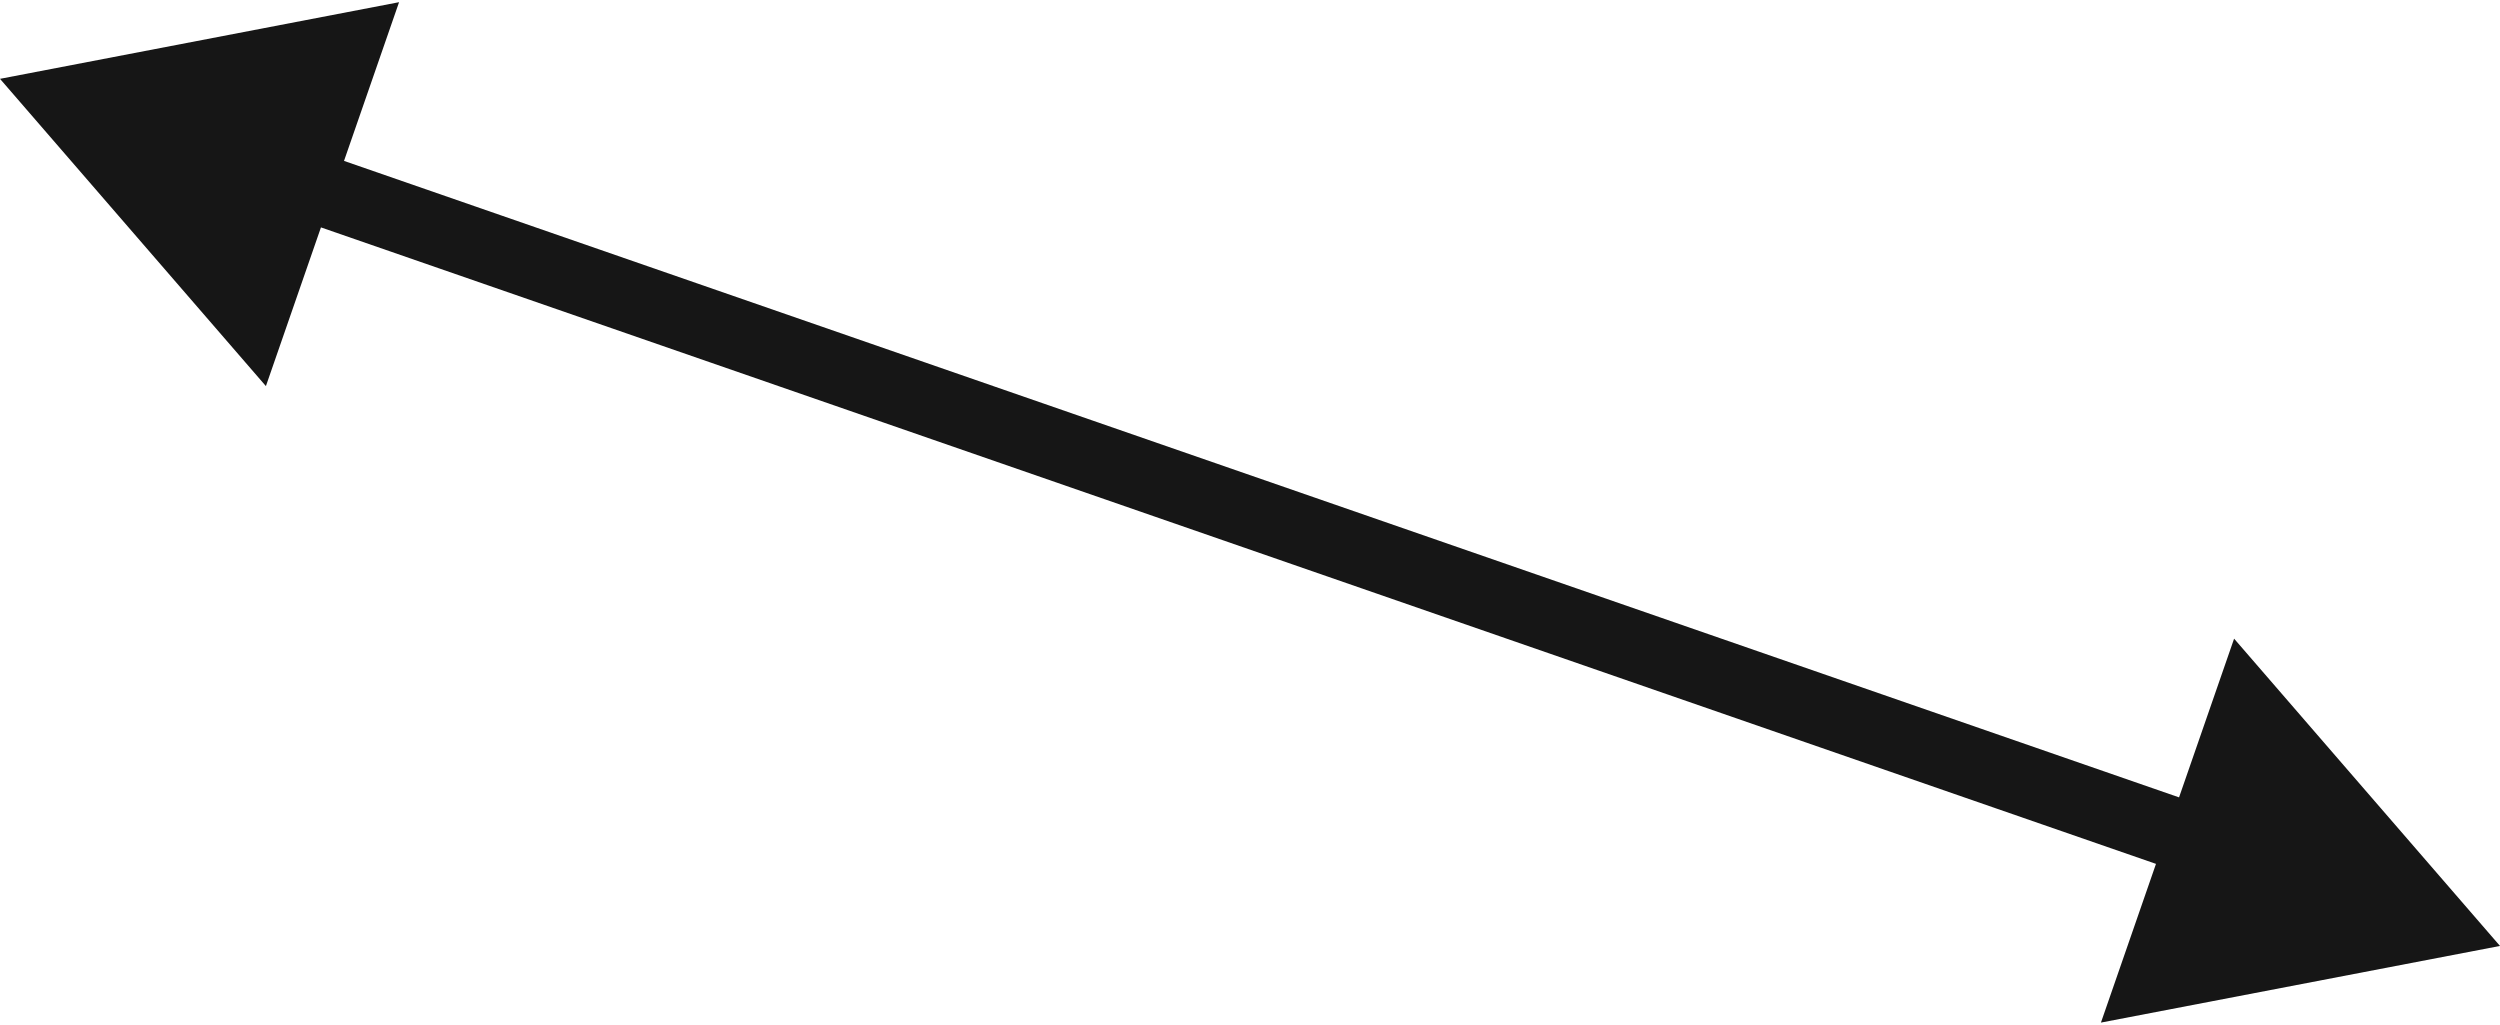 <?xml version="1.0" encoding="UTF-8"?> <svg xmlns="http://www.w3.org/2000/svg" width="888" height="364" viewBox="0 0 888 364" fill="none"> <path d="M0 28L94.449 137.146L141.747 0.778L0 28ZM888 336L793.551 226.854L746.253 363.222L888 336ZM102.192 76.675L777.616 310.944L785.808 287.324L110.384 53.056L102.192 76.675Z" fill="#161616"></path> </svg> 